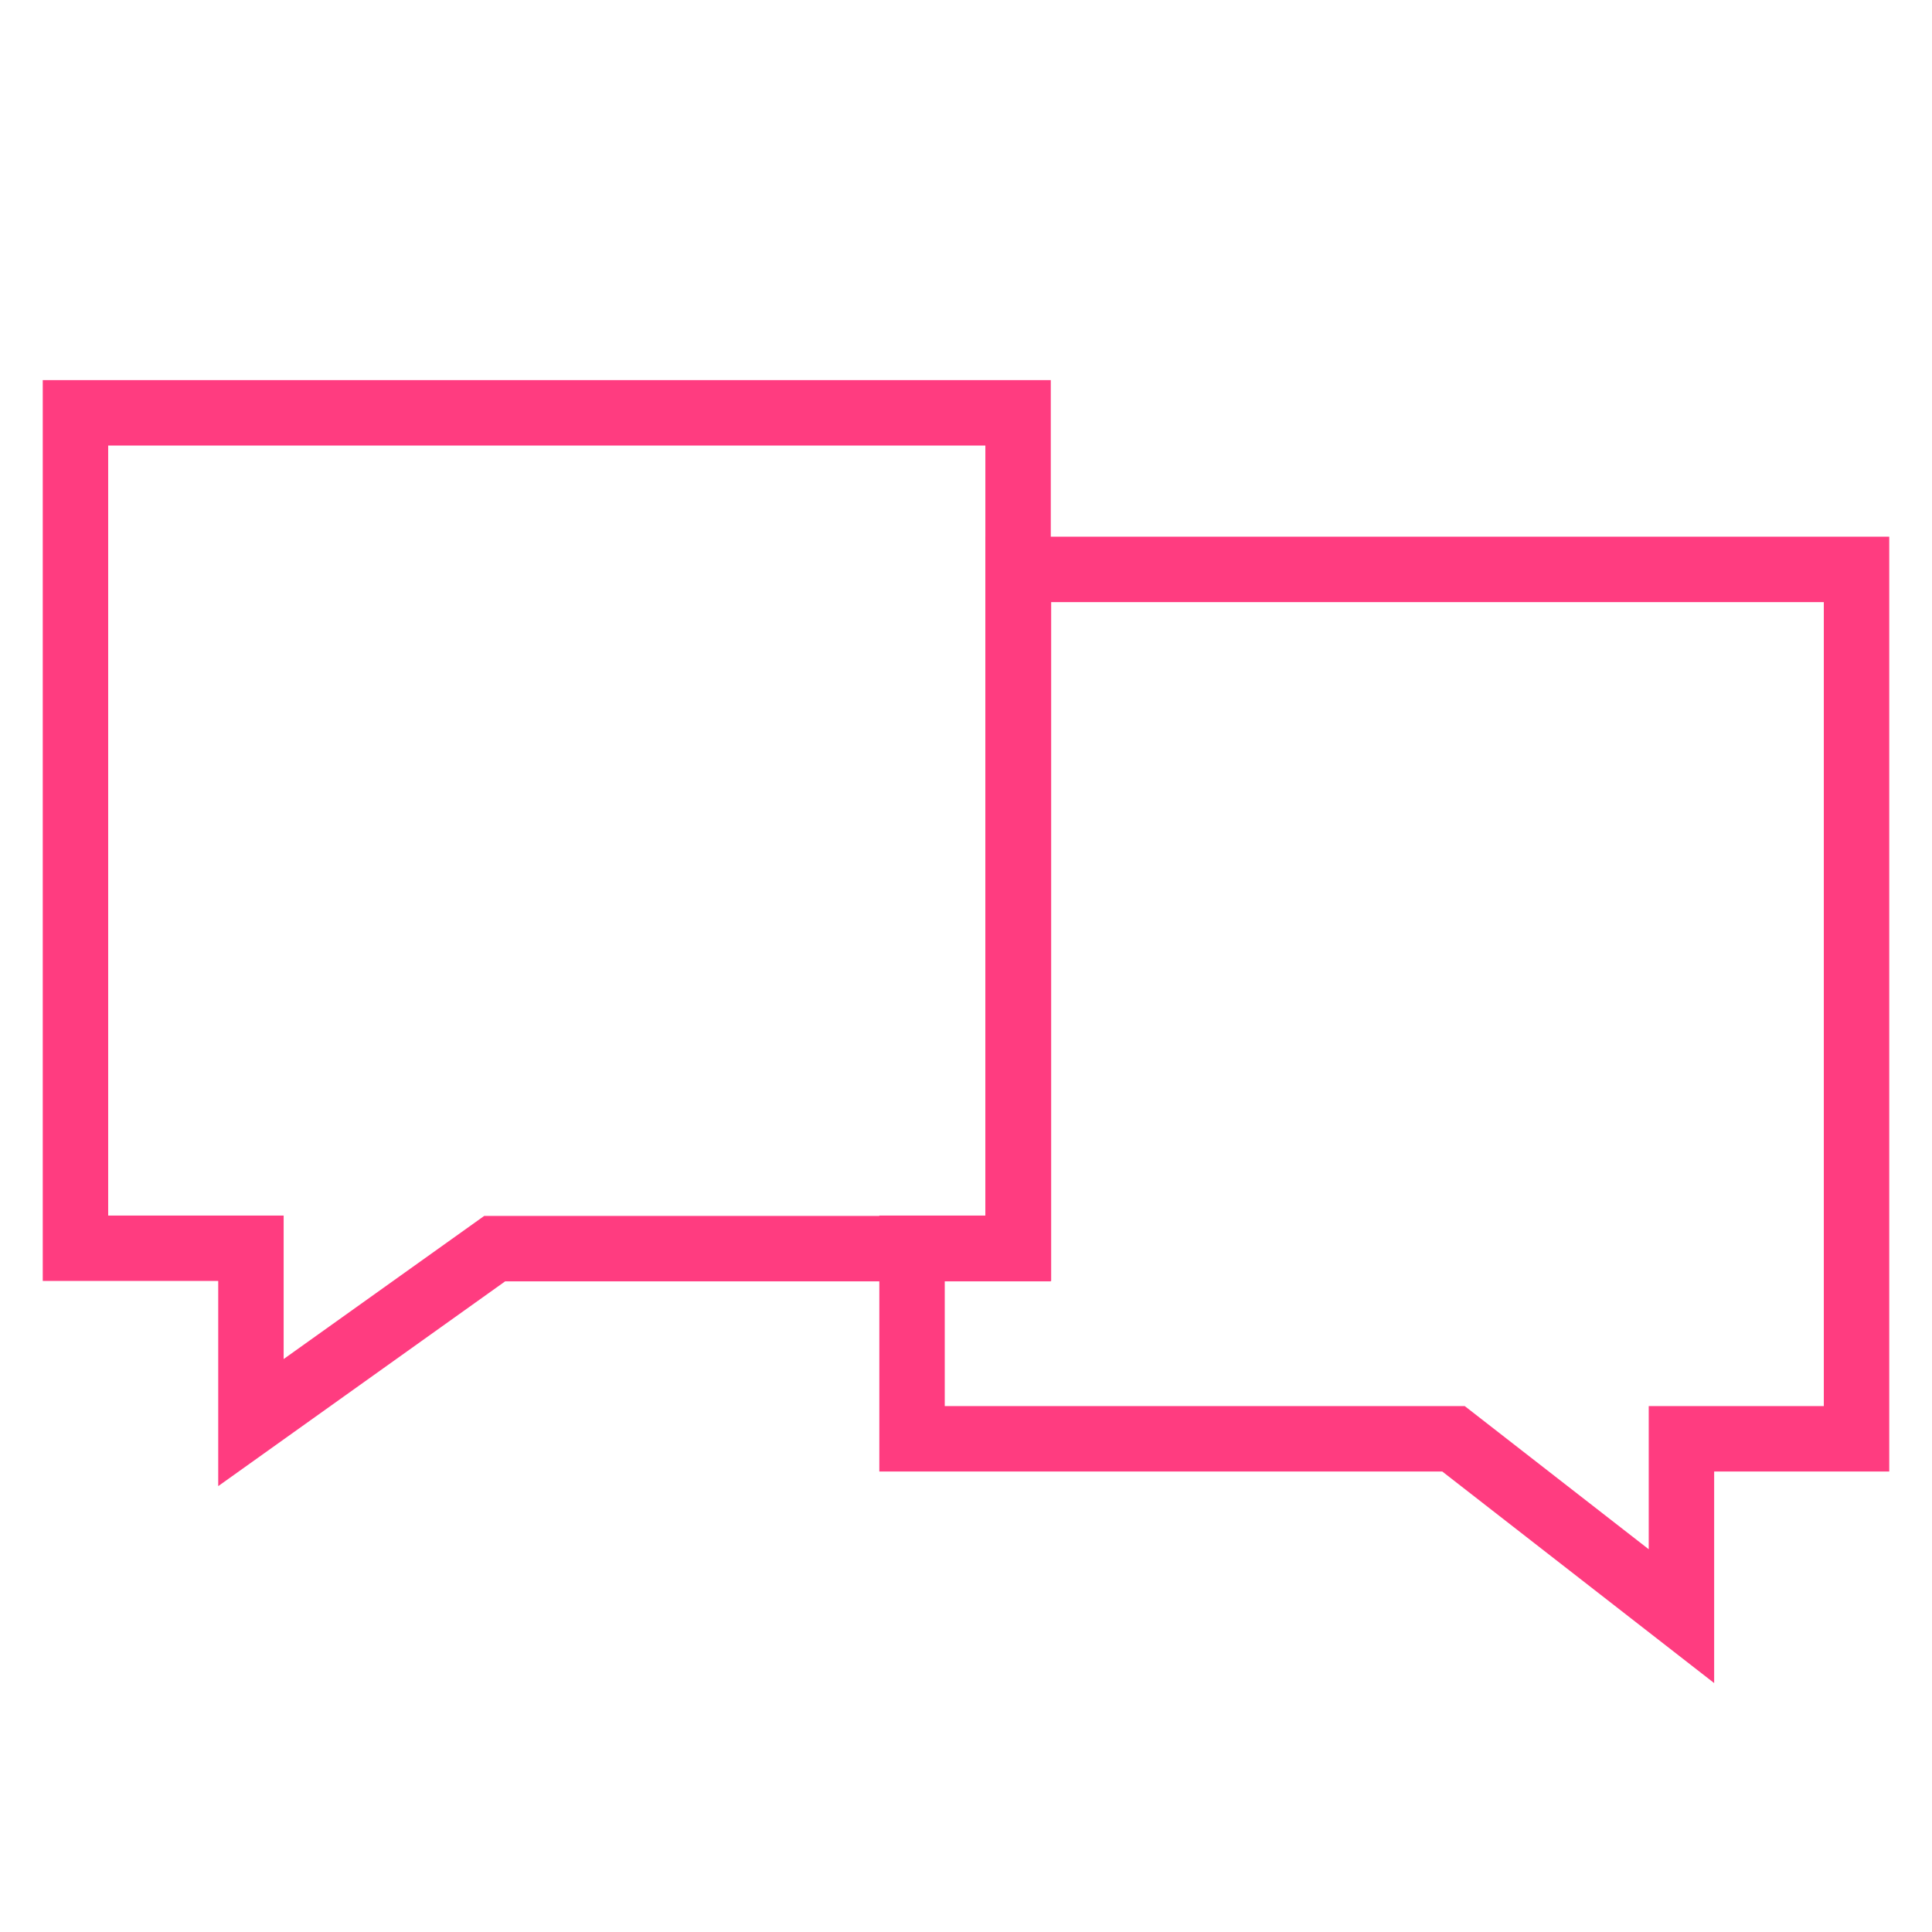 <?xml version="1.0" encoding="utf-8"?>
<!-- Generator: Adobe Illustrator 21.1.0, SVG Export Plug-In . SVG Version: 6.00 Build 0)  -->
<svg version="1.1" id="Capa_1" xmlns="http://www.w3.org/2000/svg" xmlns:xlink="http://www.w3.org/1999/xlink" x="0px" y="0px"
	 width="512px" height="512px" viewBox="0 0 512 512" style="enable-background:new 0 0 512 512;" xml:space="preserve">
<style type="text/css">
	.st0{fill:none;stroke:#FF3C80;stroke-width:17.339;stroke-miterlimit:10;}
</style>
<g>
	<g>
		<path class="st0" d="M269.9,150.9v179.9h-28.2v50.5h143.5l60.4,47v-47H492V150.9H269.9z"/>
	</g>
</g>
<g>
	<g>
		<path class="st0" d="M20,109.4v221.4h46.5V377l64.6-46.1h138.7V109.4H20z"/>
	</g>
</g>
</svg>
